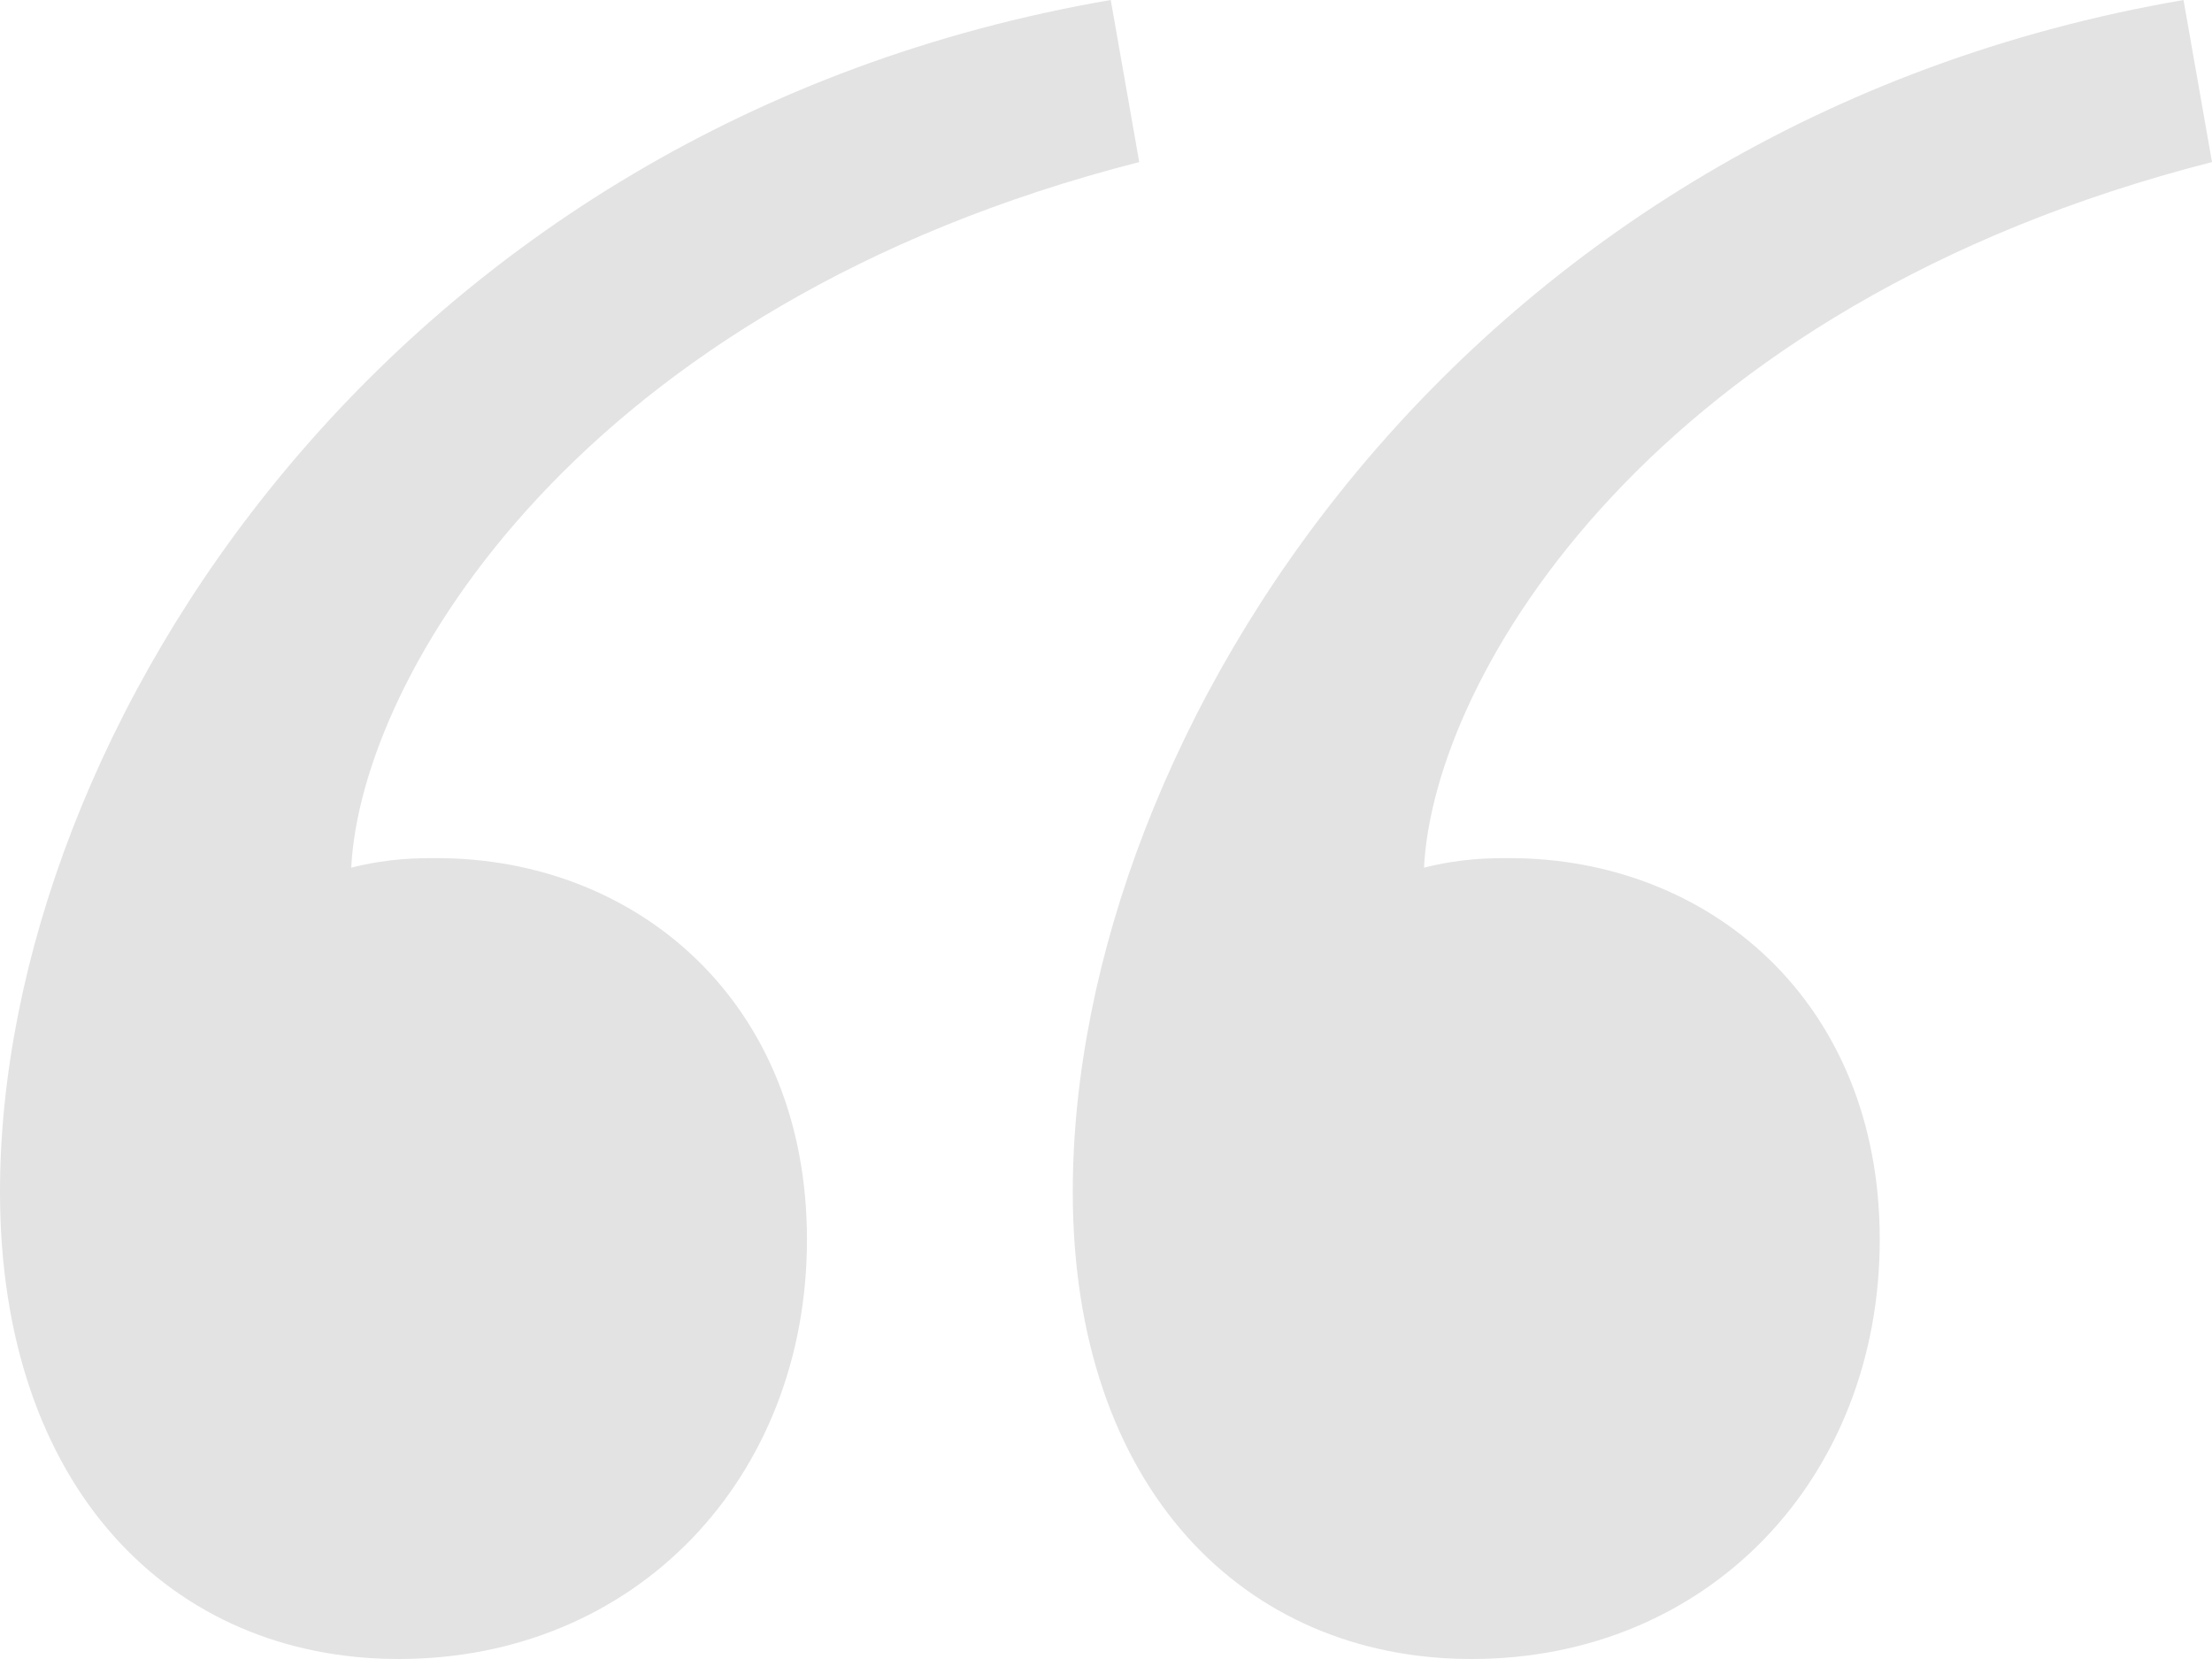 <svg width="48" height="36" viewBox="0 0 48 36" fill="none" xmlns="http://www.w3.org/2000/svg">
<path d="M7.622 18.828C7.828 14.69 12.566 6.621 24.721 3.517L24.103 0C8.446 2.69 0 15.931 0 25.862C0 32.276 3.708 36 8.652 36C13.803 36 17.511 32.069 17.511 26.897C17.511 21.724 13.803 18.621 9.476 18.621C9.064 18.621 8.446 18.621 7.622 18.828ZM30.901 18.828C31.107 14.69 35.846 6.621 48 3.517L47.382 0C31.725 2.69 23.279 15.931 23.279 25.862C23.279 32.276 26.987 36 31.931 36C37.081 36 40.79 32.069 40.79 26.897C40.79 21.724 37.081 18.621 32.755 18.621C32.343 18.621 31.725 18.621 30.901 18.828Z" fill="#E3E3E3"/>
</svg>
